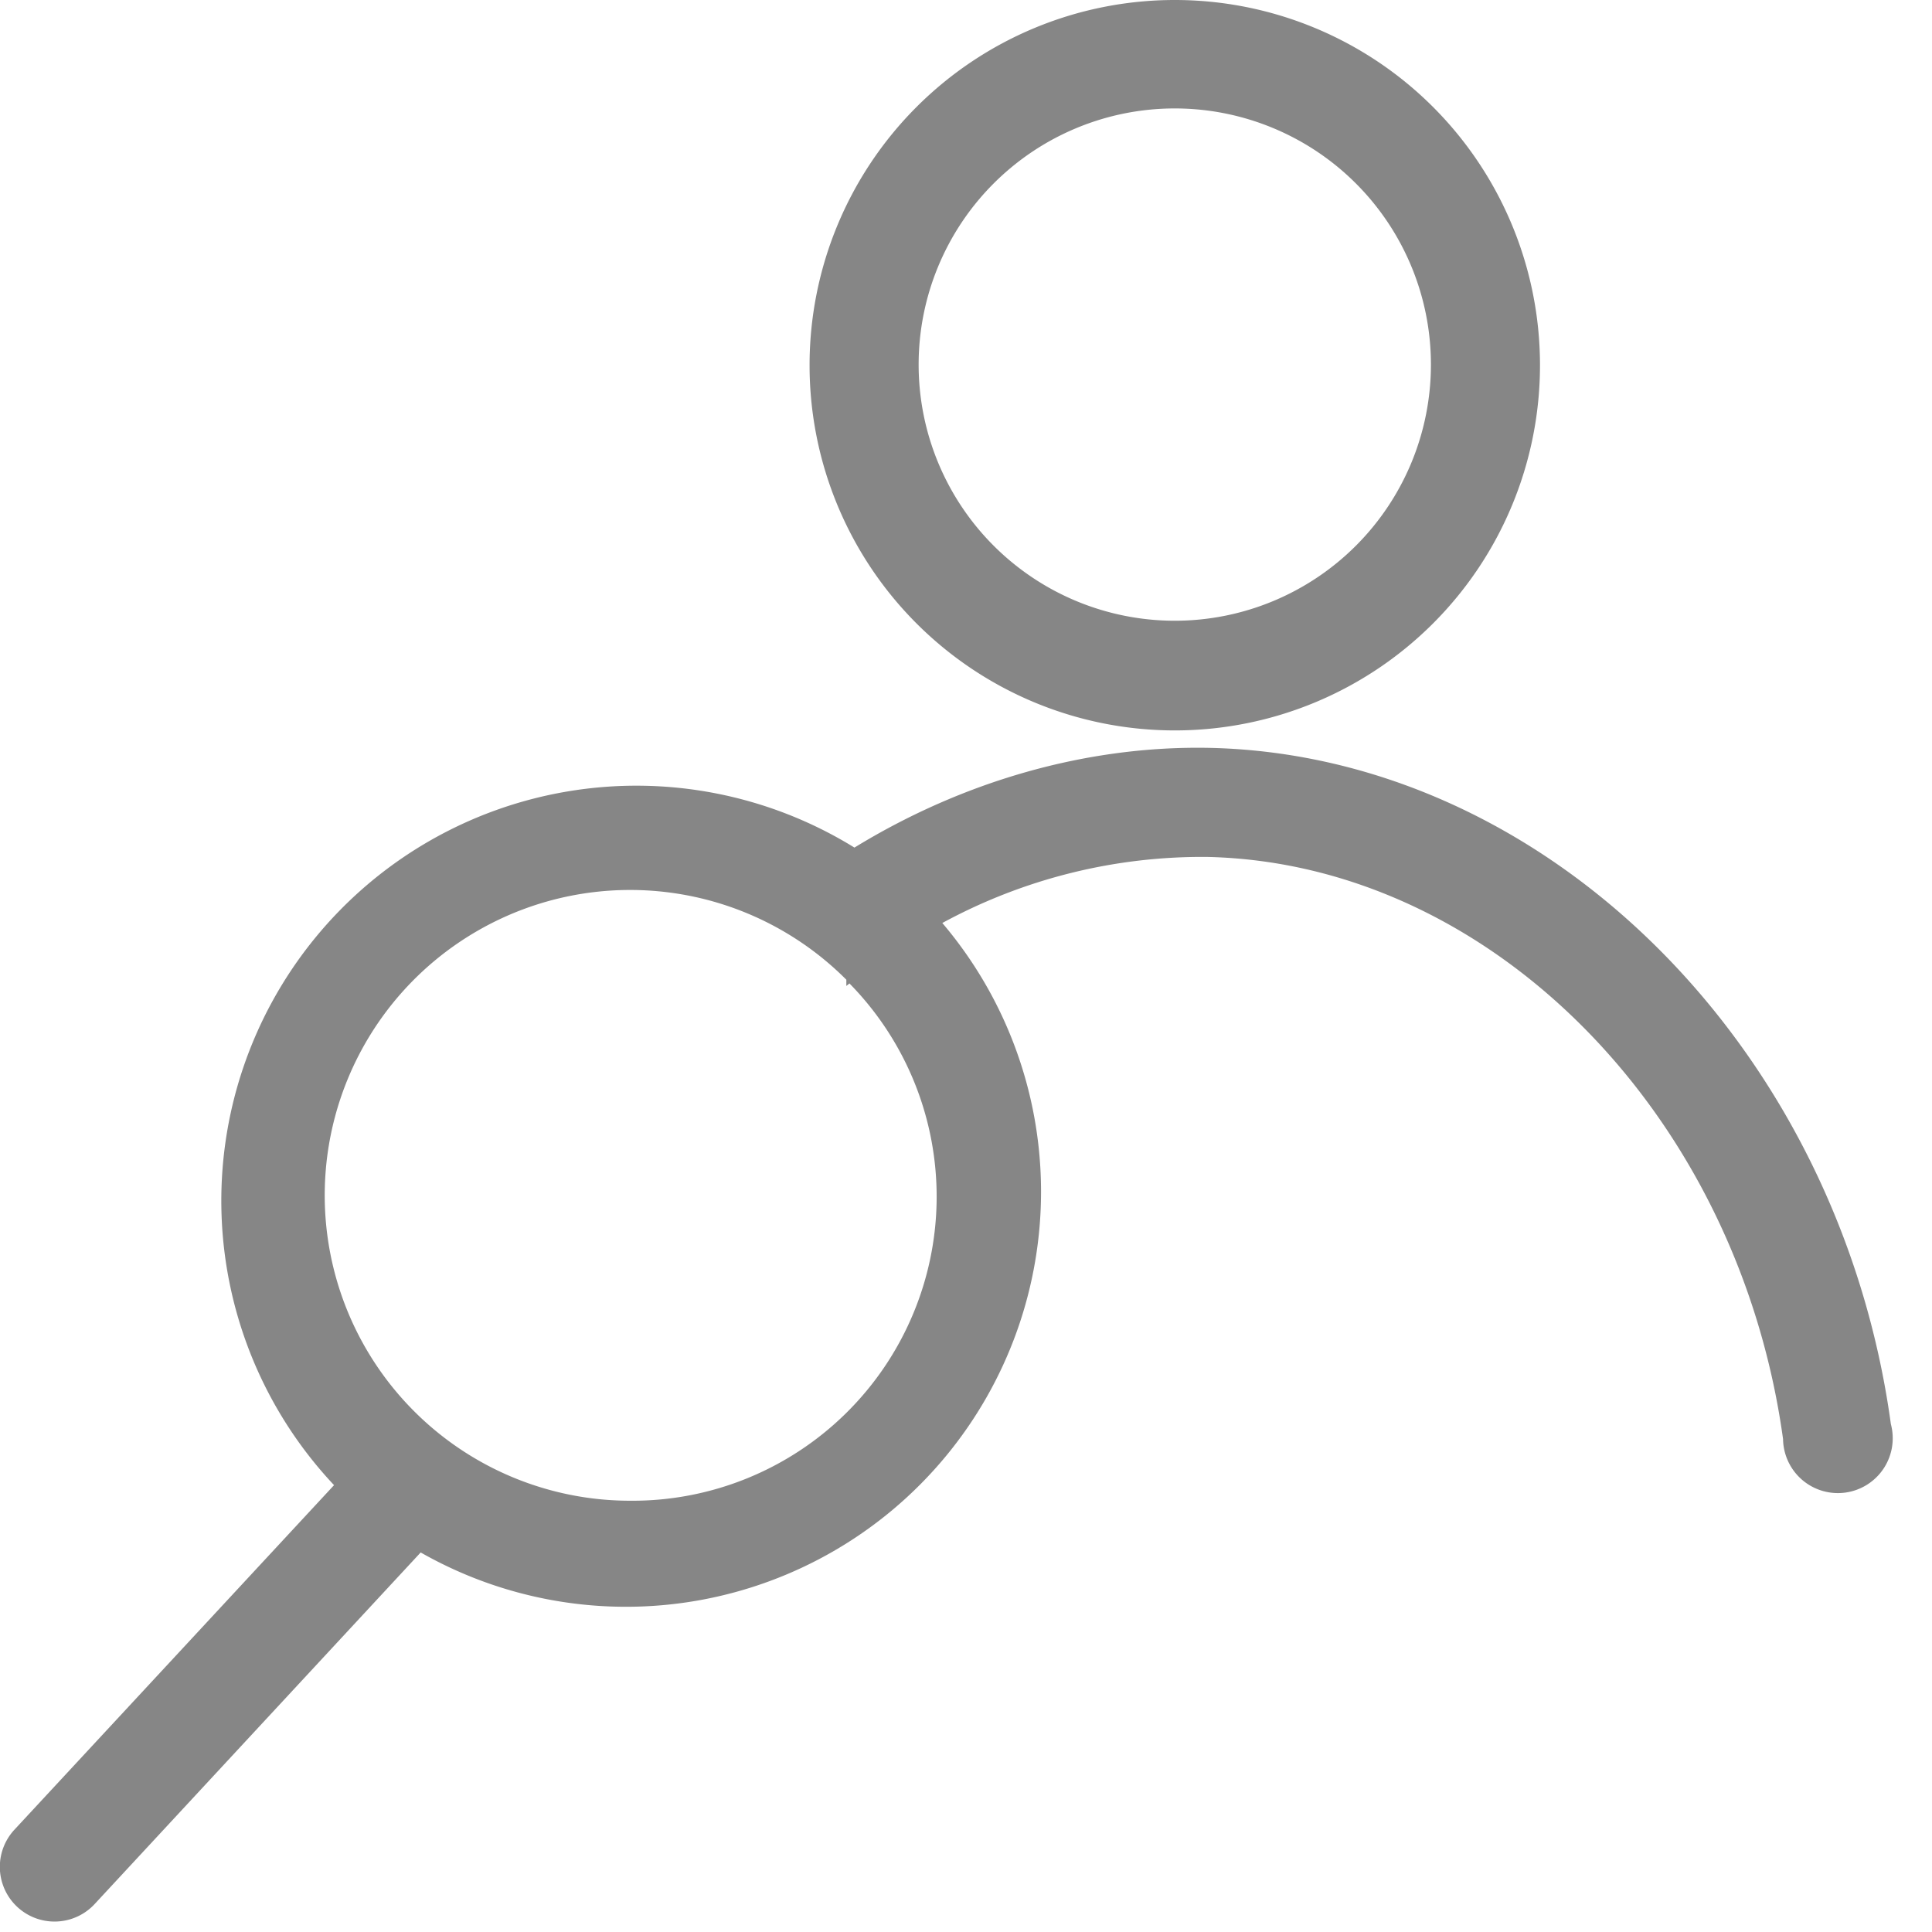 <?xml version="1.0" encoding="UTF-8"?> <svg xmlns="http://www.w3.org/2000/svg" xmlns:xlink="http://www.w3.org/1999/xlink" width="31" height="31" viewBox="0 0 31 31"> <defs> <path id="tukpa" d="M1044.96 2177.85a4.1 4.1 0 1 1-8.22 0 4.1 4.1 0 0 1 8.22 0zm1.75 0a5.86 5.86 0 1 0-11.72.02 5.86 5.86 0 0 0 11.72-.02z"></path> <path id="tukpb" d="M1032.11 2196.08a4.9 4.9 0 1 1 3.47-8.36v.1l.05-.04a4.88 4.88 0 0 1-3.52 8.3zm3.6-10.48a6.66 6.66 0 0 0-8.35 10.23l-5.13 5.53a.87.87 0 1 0 1.29 1.19l5.23-5.64a6.66 6.66 0 0 0 8.37-10.1 8.73 8.73 0 0 1 4.25-1.06c4.54.1 8.52 4.12 9.24 9.34a.88.88 0 1 0 1.73-.24c-.83-6.06-5.54-10.73-10.93-10.85-1.98-.04-3.97.54-5.7 1.6z"></path> </defs> <g> <g transform="translate(-1022 -2172)"> <g> <use fill="#868686" xlink:href="#tukpa"></use> </g> <g> <use fill="#868686" xlink:href="#tukpb"></use> </g> </g> </g> </svg> 